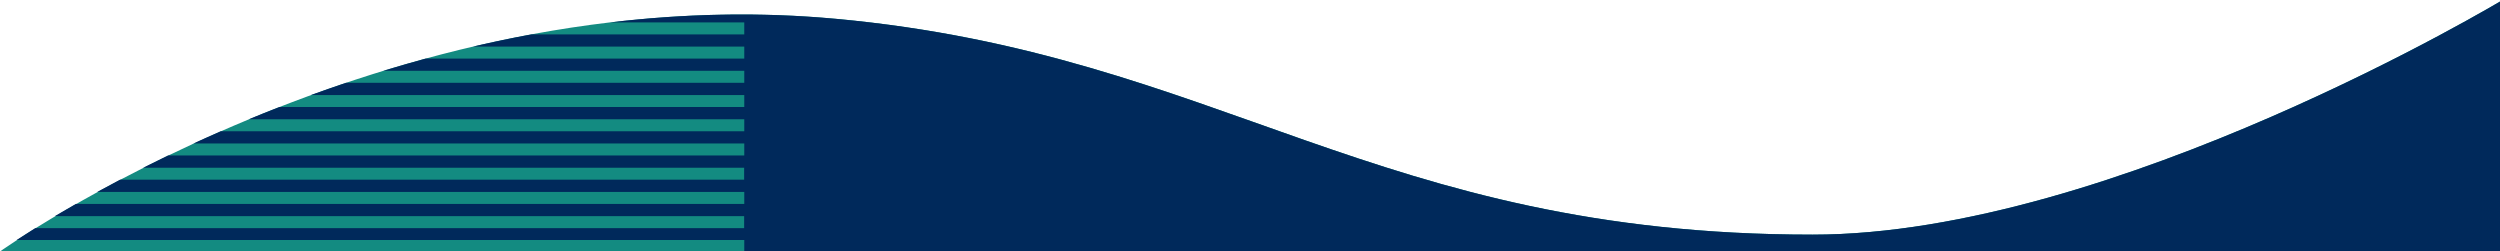 <?xml version="1.0" encoding="utf-8"?>
<!-- Generator: Adobe Illustrator 27.1.0, SVG Export Plug-In . SVG Version: 6.00 Build 0)  -->
<svg version="1.1" id="Layer_1" xmlns="http://www.w3.org/2000/svg" xmlns:xlink="http://www.w3.org/1999/xlink" x="0px" y="0px"
	 viewBox="0 0 1920 193" style="enable-background:new 0 0 1920 193;" xml:space="preserve">
<style type="text/css">
	.st0{fill:#138b81;}
	.st1{fill:#00295B;}
</style>
<g>
	<path class="st0" d="M1923.2-0.7c0,0-300.3,180.9-531.1,180.9c-335.7,0-454.9-138.4-749.6-165.7C294.5-17.8-0.8,193.7-0.8,193.7
		h1924V-0.7z"/>
</g>
<path class="st1" d="M1392.1,180.2c-335.7,0-455-138.4-749.6-165.7c-60-5.6-118.3-3.9-173.9,2.7h103v9.2H408.2
	c-15.3,2.8-30.3,6-45,9.4h208.4V45H326.9c-11.1,3-21.9,6.2-32.6,9.4h277.3v9.2H265.7c-9.2,3.1-18.1,6.2-26.9,9.4h332.8v9.2H214.5
	c-8,3.1-15.8,6.3-23.4,9.4h380.5v9.2h-402c-7.2,3.1-14.2,6.3-21,9.4h423v9.2H129.1c-6.6,3.2-12.9,6.3-19.1,9.4h461.5v9.2H92.2
	c-6.1,3.2-12,6.4-17.5,9.4h496.9v9.2H58.3c-5.8,3.3-11.2,6.5-16.2,9.4h529.4v9.2H27.1c-5.5,3.5-10.3,6.5-14.3,9.1h558.8v9.2h1351.6
	V-0.7C1923.2-0.7,1622.9,180.2,1392.1,180.2z"/>
</svg>
